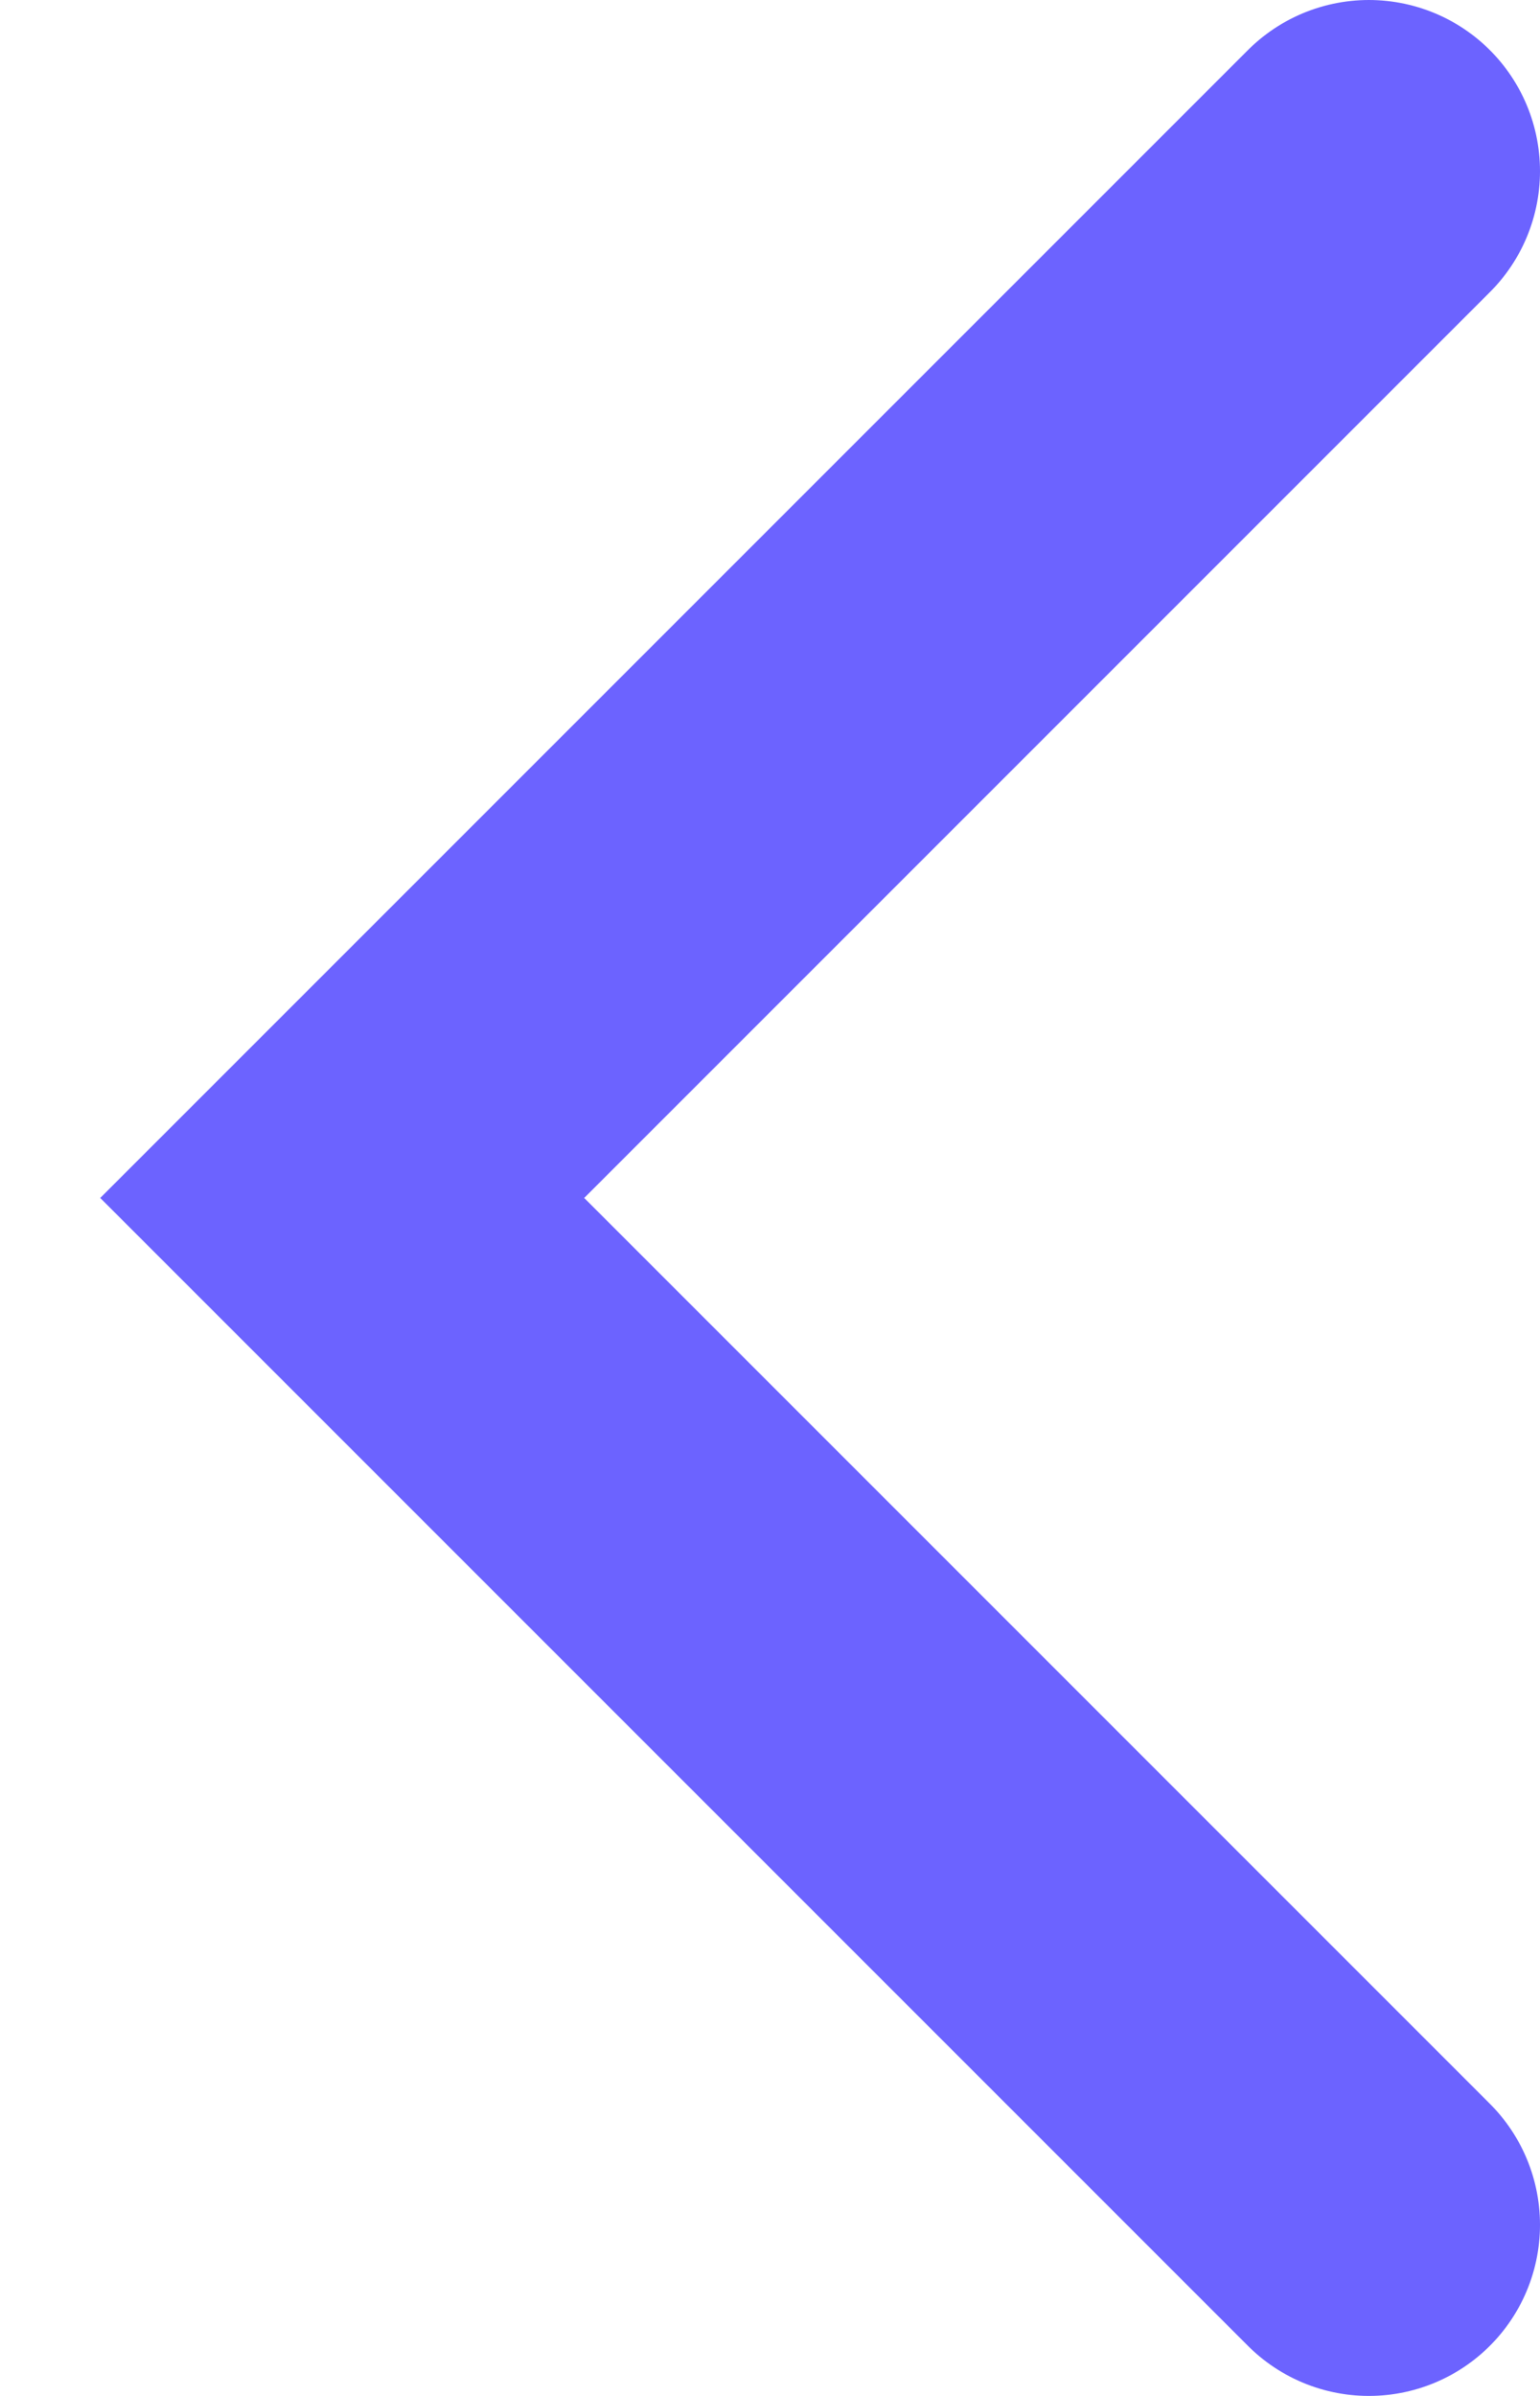 <?xml version="1.0" encoding="utf-8"?>
<svg xmlns="http://www.w3.org/2000/svg" fill="none" height="100%" overflow="visible" preserveAspectRatio="none" style="display: block;" viewBox="0 0 9 14" width="100%">
<path d="M8 1L2 7L8 13" id="Vector" stroke="#6C63FF" stroke-linecap="round" stroke-width="2"/>
</svg>